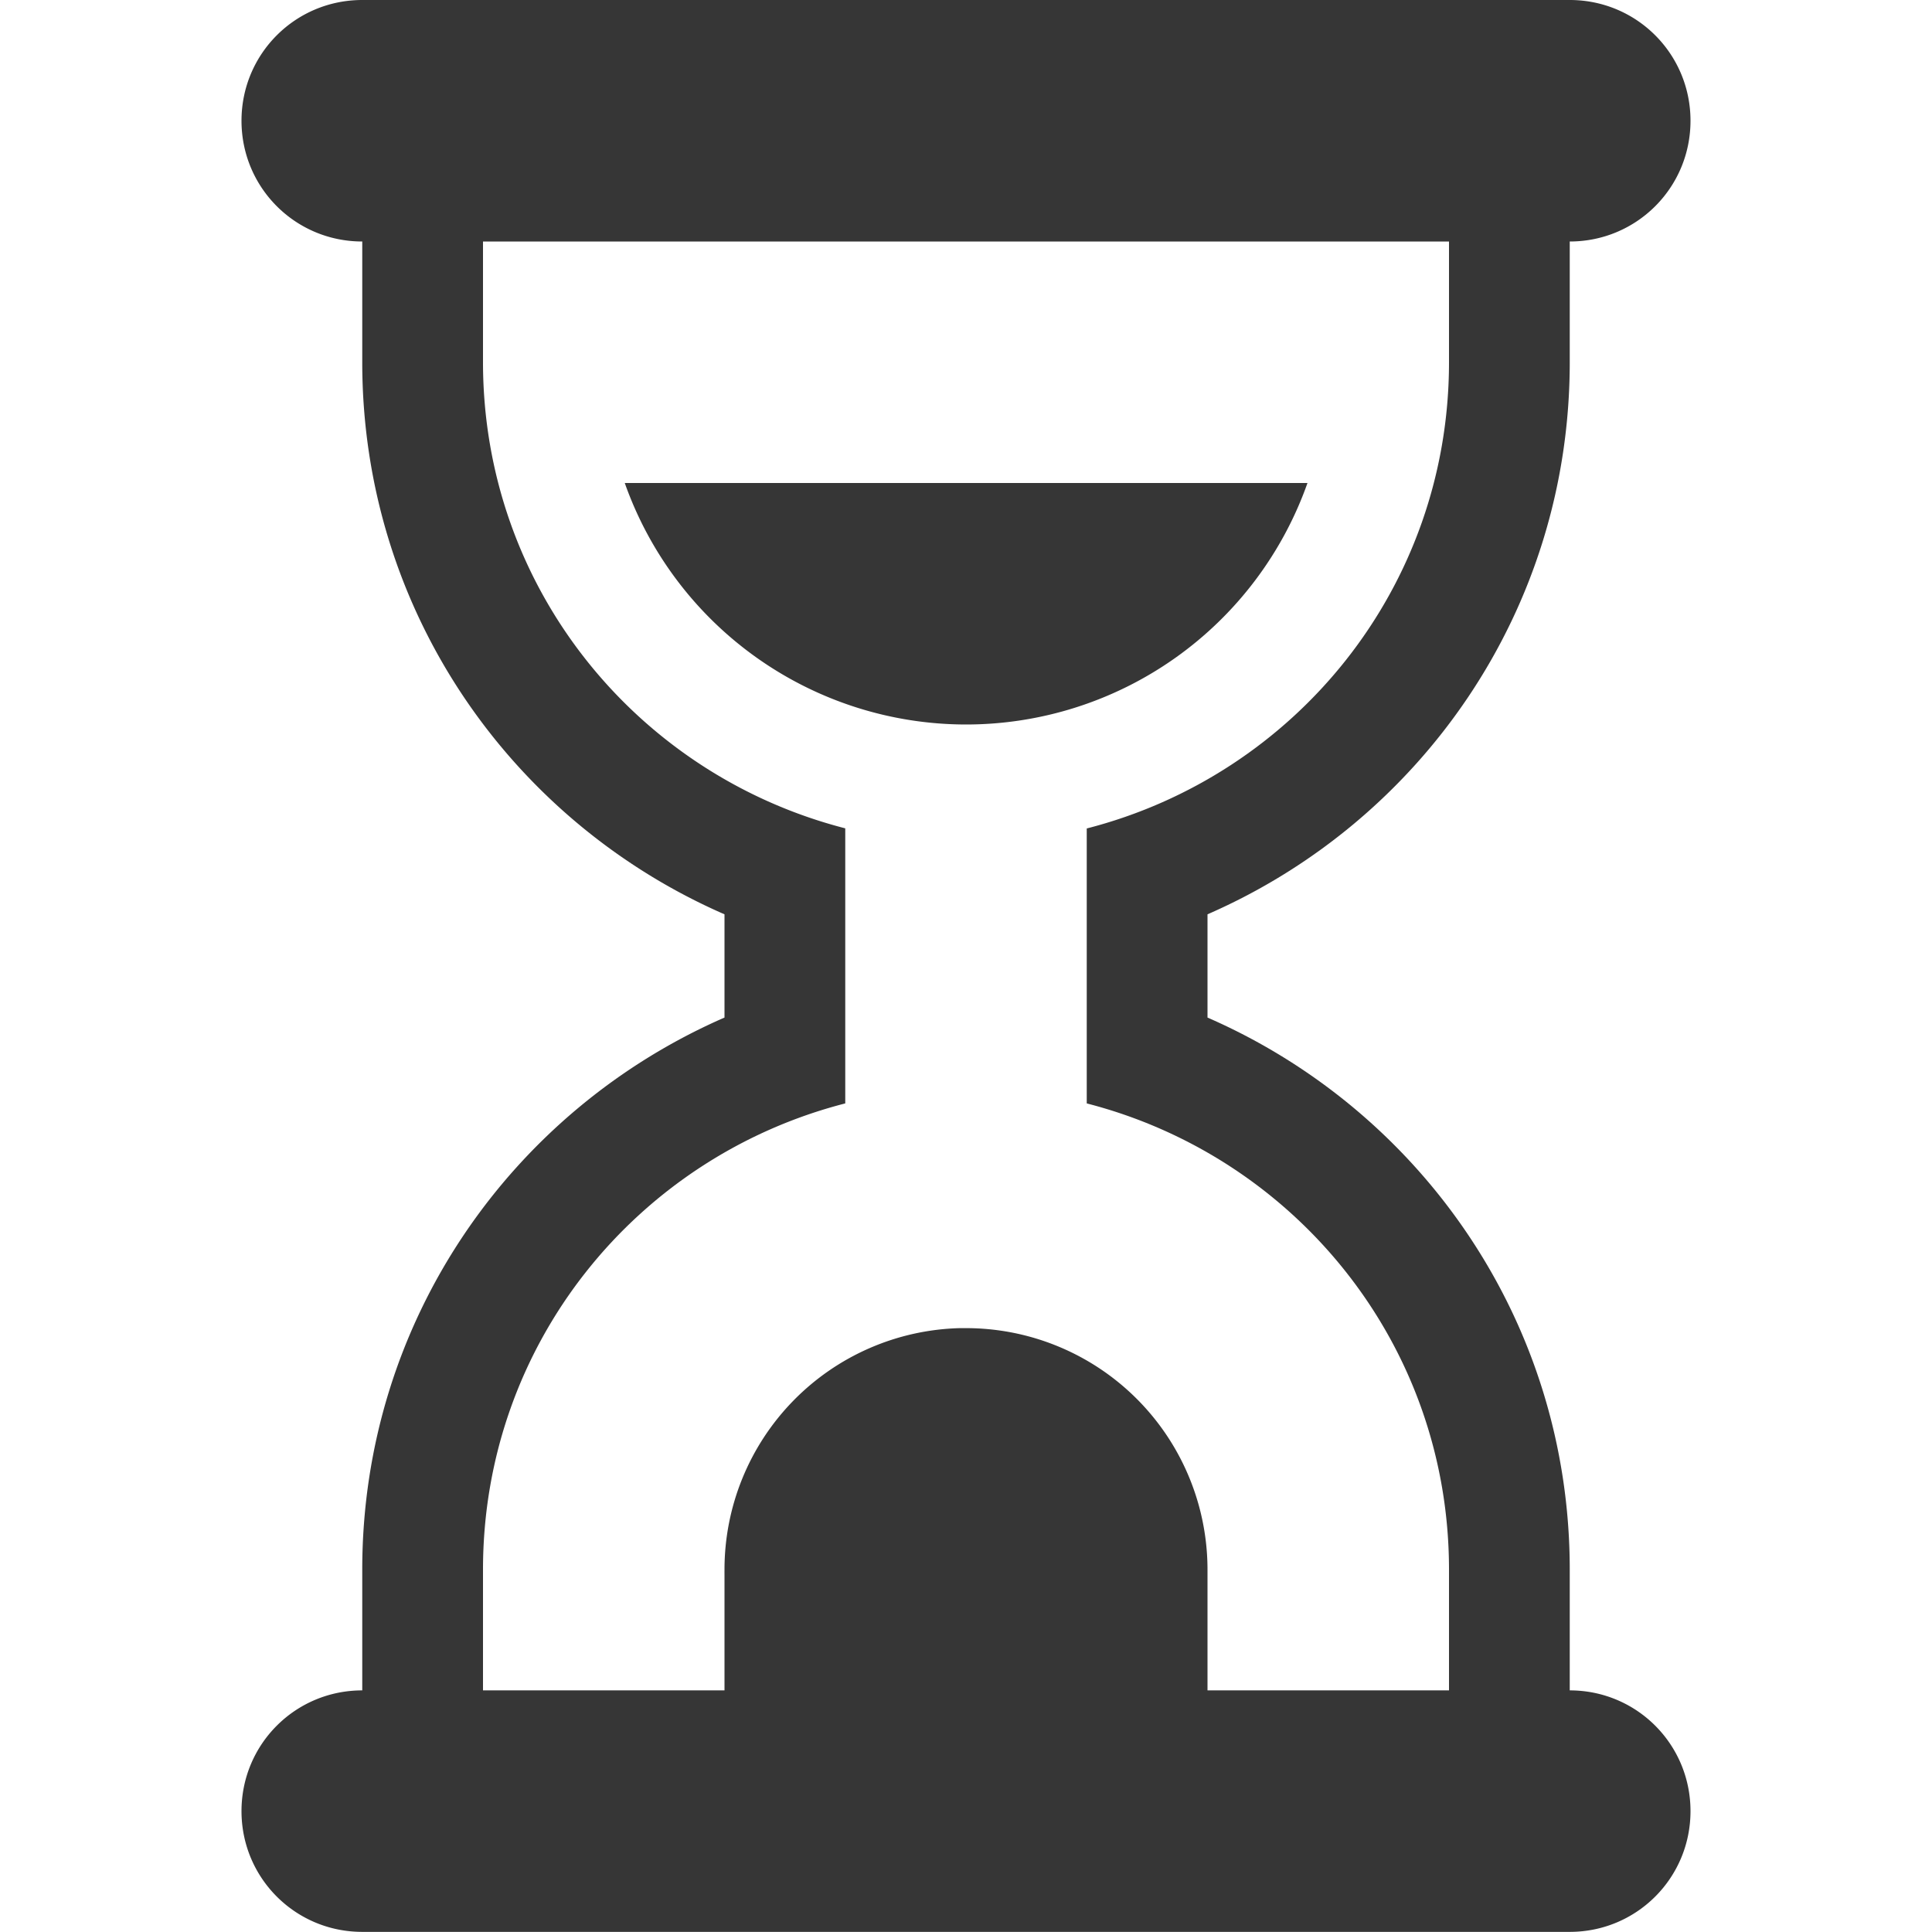 <svg width="16" height="16" version="1.1" xmlns="http://www.w3.org/2000/svg">
 <path d="m3 0c-0.554 0-1 0.446-1 1s0.446 1 1 1v1c0 2.055 1.235 3.802 3 4.572v0.855c-1.765 0.77-3 2.517-3 4.572v1c-0.554 0-1 0.446-1 1s0.446 1 1 1h10c0.554 0 1-0.446 1-1s-0.446-1-1-1v-1c0-2.055-1.235-3.802-3-4.572v-0.855c1.765-0.77 3-2.517 3-4.572v-1c0.554 0 1-0.446 1-1s-0.446-1-1-1h-10zm1 2h8v1c0 1.869-1.274 3.418-3 3.861v1.039 0.199 1.039c1.726 0.444 3 1.993 3 3.861v1h-2v-1a2 2 0 0 0-2-2 2 2 0 0 0-0.049 0 2 2 0 0 0-1.951 2 2 2 0 0 0 0 0.049v0.951h-2v-1c0-1.869 1.274-3.418 3-3.861v-0.139-1.1-1.039c-1.726-0.444-3-1.993-3-3.861v-1zm1.174 2a3 3 0 0 0 2.826 2 3 3 0 0 0 2.828-2h-5.654z" fill="#363636" stroke-width=".817"/>
</svg>
